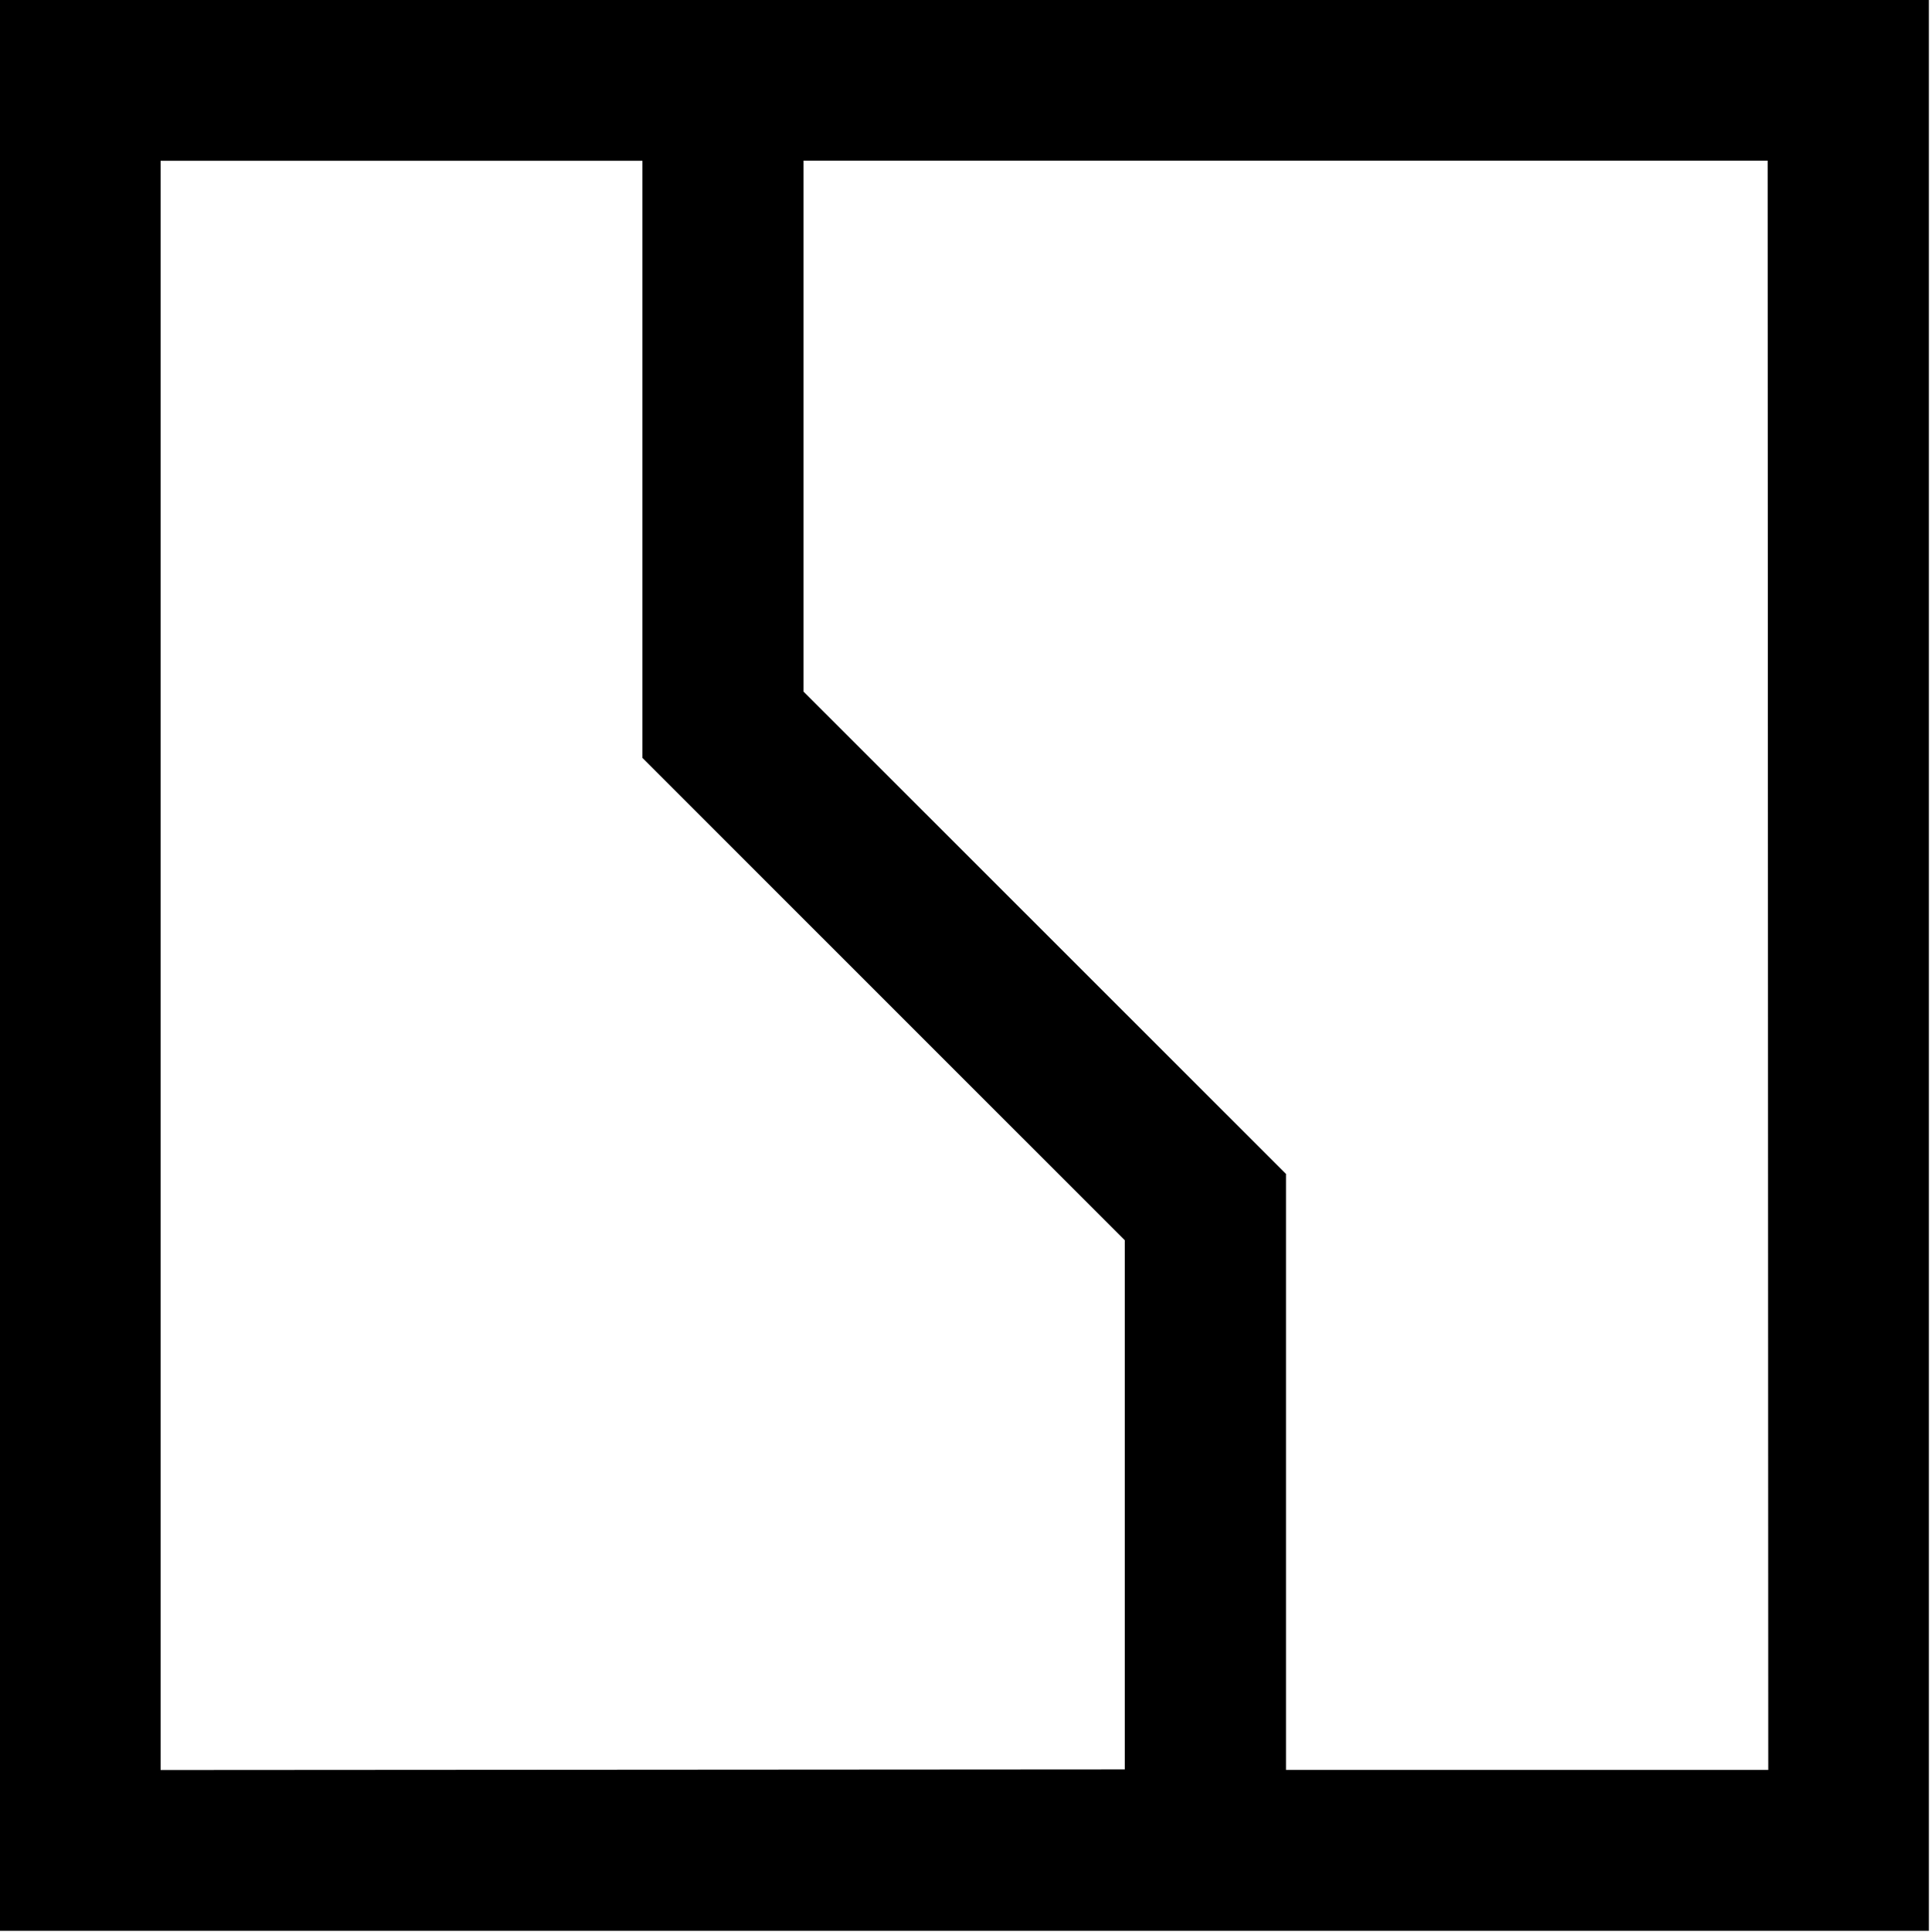 <svg version="1.2" xmlns="http://www.w3.org/2000/svg" viewBox="0 0 1567 1568" width="1567" height="1568">
	<title>Zeekr_logo-svg</title>
	<style>
		.s0 { fill: #000000 } 
	</style>
	<path id="Layer" fill-rule="evenodd" class="s0" d="m0 0h1566.1v1567.3h-1566.1zm913.2 1436.3v-429.6l-391.6-391.5v-484.7h-391.2v1306.3zm522-1305.9h-782.8v431l391.7 391.5v483.8h391.6z"/>
</svg>